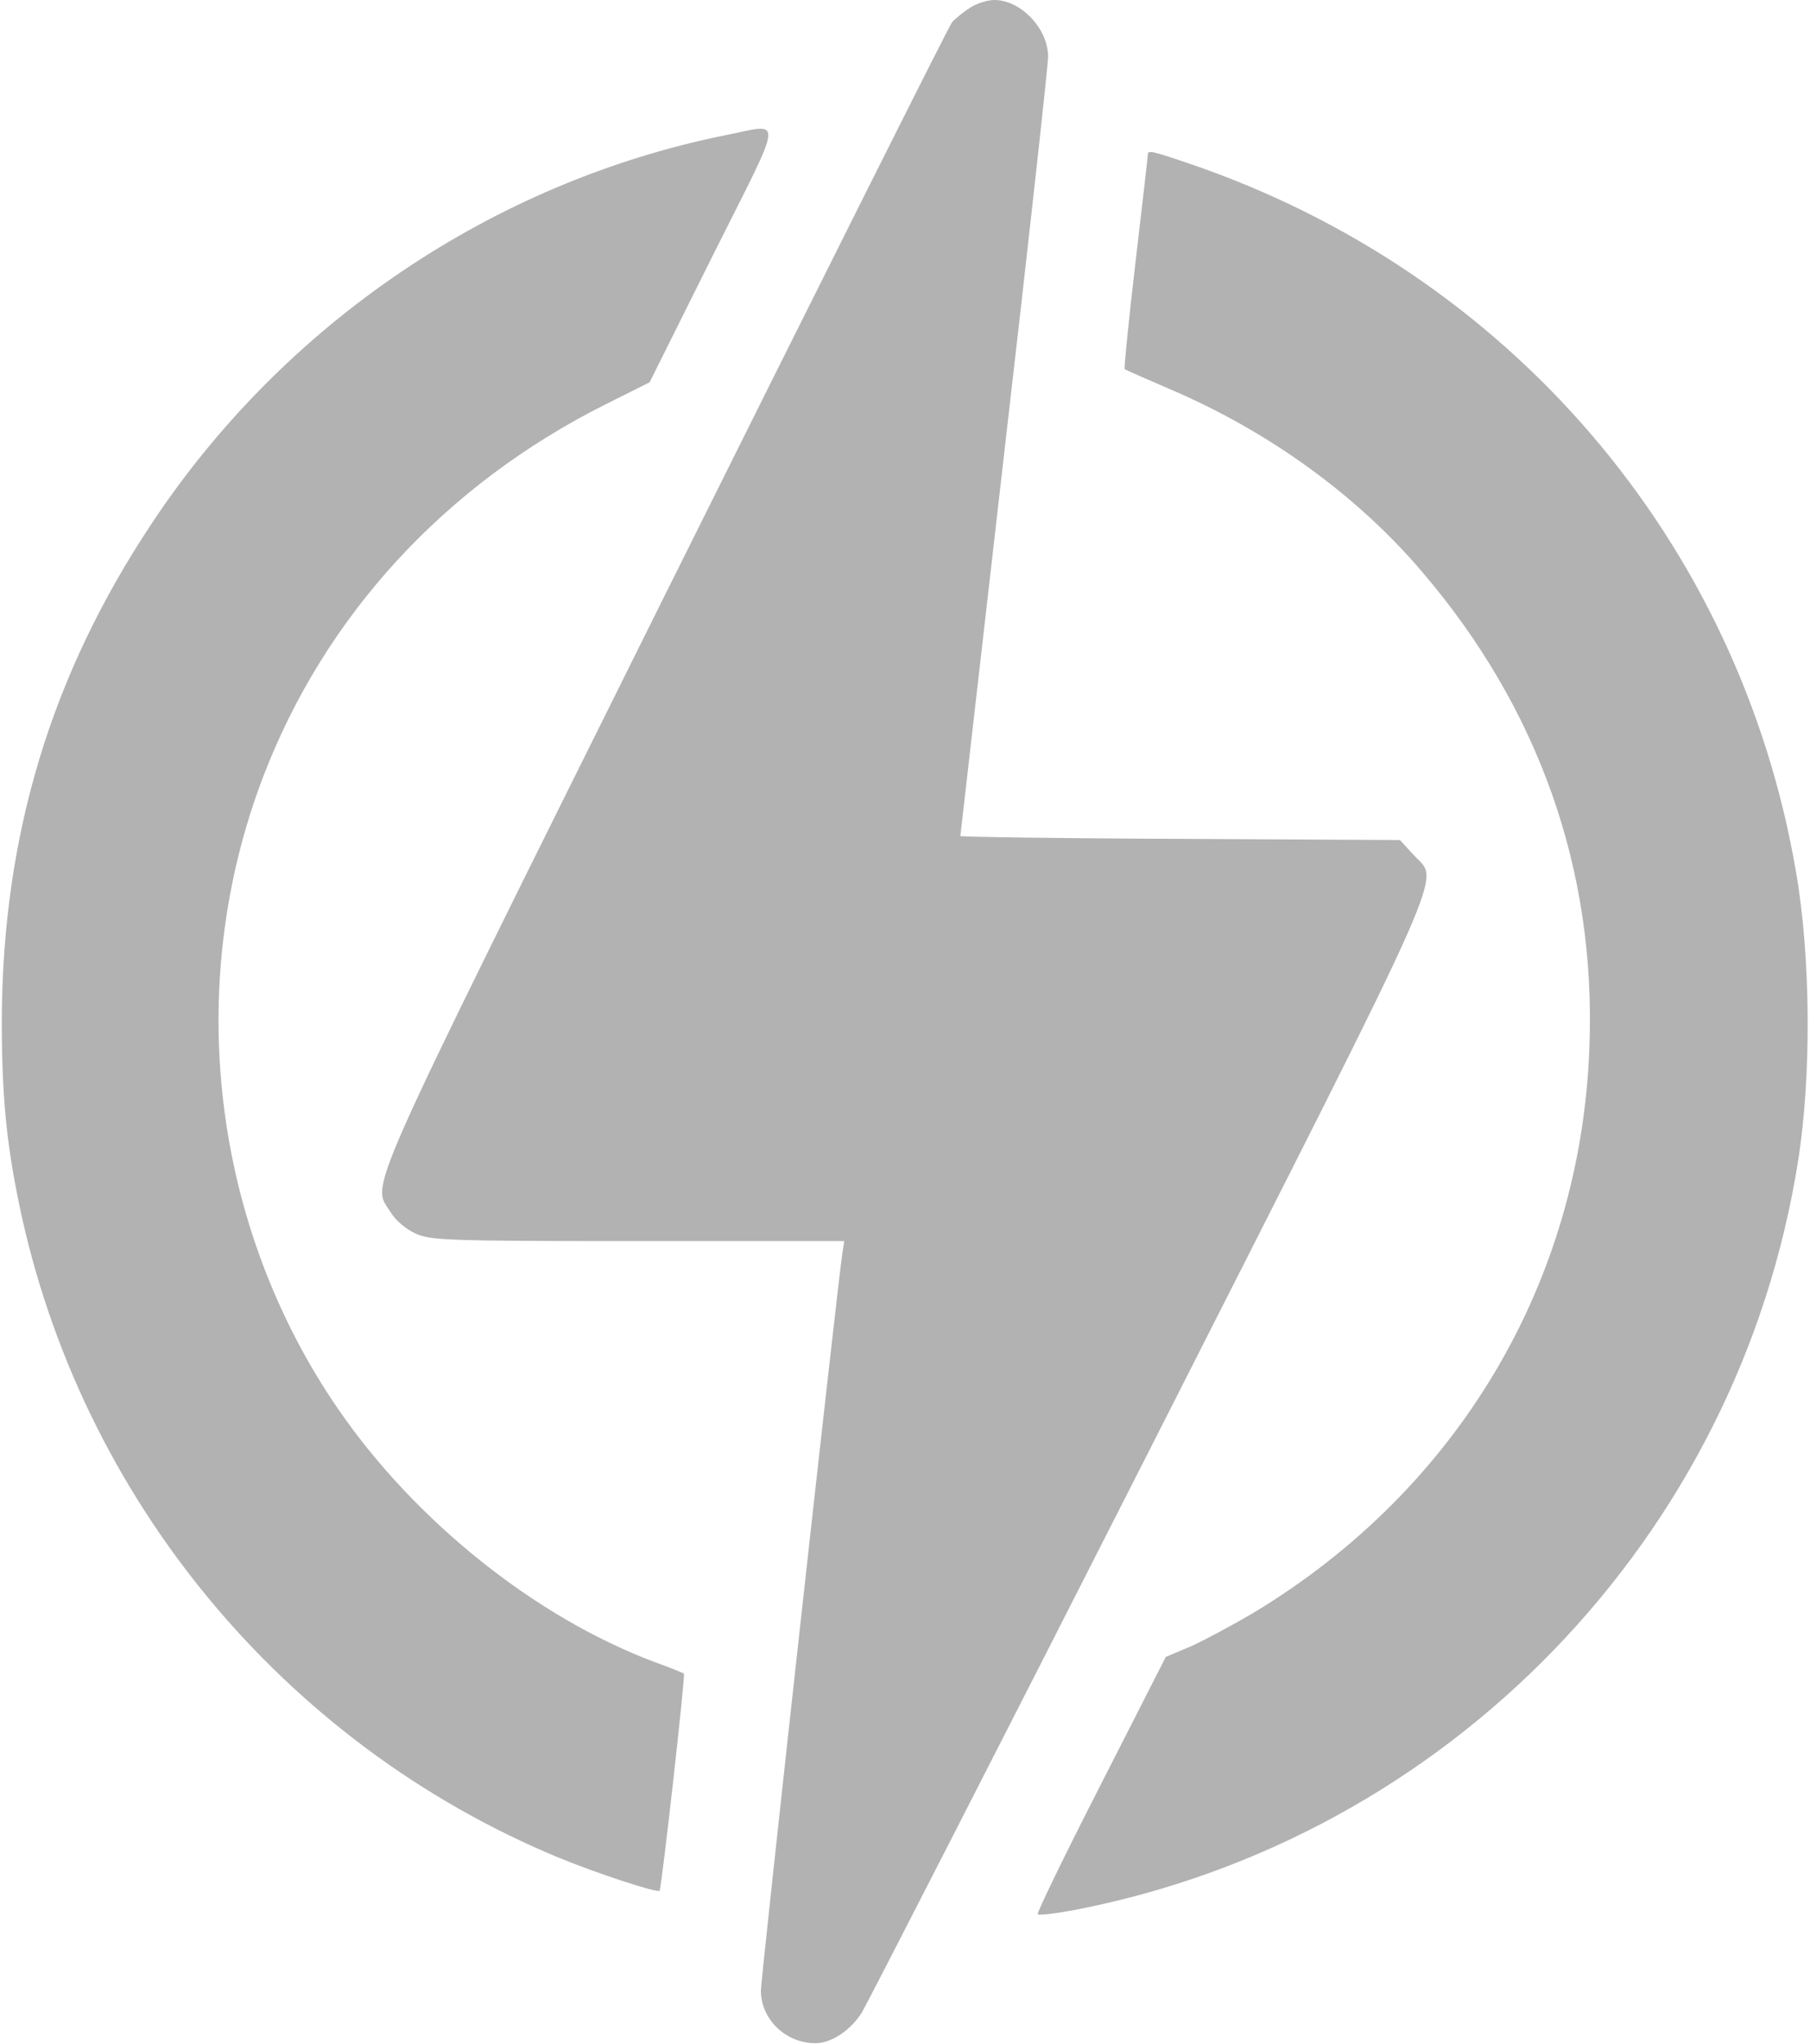 <?xml version="1.0" encoding="UTF-8"?> <svg xmlns="http://www.w3.org/2000/svg" width="605" height="683" viewBox="0 0 605 683" fill="none"> <path d="M324.334 2.533C322.2 3.866 319.4 6.133 318.2 7.466C317.134 8.799 273.8 95.333 221.934 199.466C119.4 405.733 124.2 394.799 130.6 405.066C132.2 407.733 135.667 410.666 138.867 412.133C143.934 414.399 149 414.666 213.267 414.666H282.2L281.534 418.933C279.667 431.733 254.334 660.933 254.334 665.066C254.334 674.666 262.6 682.666 272.6 682.666C277.8 682.666 284.334 678.399 288.067 672.399C289.8 669.599 333.134 585.066 384.2 484.533C487 281.866 481.134 295.199 472.467 285.599L467.934 280.666L394.467 280.266C354.067 280.133 321 279.599 321 279.333C321 279.066 327.667 221.466 335.667 151.333C343.8 81.199 350.334 21.733 350.334 18.933C350.334 9.599 341.267 -0.001 332.334 -0.001C330.2 -0.001 326.6 1.066 324.334 2.533Z" fill="#B2B2B2"></path> <path d="M242.333 45.2C164.733 60.933 95.133 108 50.866 174.666C17 225.466 0.866 279.2 0.6 340.666C0.6 365.733 2.066 381.466 6.466 402.666C26.866 500.533 94.733 582.533 186.733 620.666C199.4 625.866 219.666 632.533 220.466 631.733C221.133 630.933 229.133 559.733 228.6 559.2C228.333 558.933 224.066 557.2 218.866 555.333C179 540.4 138.866 508.266 113.133 470.933C70.866 409.6 61.266 329.466 87.933 259.6C108.6 205.6 148.733 162 202.466 135.066L217.133 127.733L238.333 85.2C262.466 37.066 262.066 41.333 242.333 45.2Z" fill="#B2B2B2"></path> <path d="M383.666 51.599C383.666 52.265 381.799 68.532 379.532 87.732C377.266 107.065 375.666 123.065 375.932 123.332C376.199 123.599 382.999 126.532 390.999 129.999C423.799 143.999 453.266 165.199 475.132 190.799C514.332 236.532 533.532 290.665 531.266 349.865C528.466 428.532 487.266 497.732 418.866 538.932C412.066 542.932 402.866 547.865 398.199 549.999L389.666 553.599L367.932 596.265C355.932 619.732 346.466 639.199 346.866 639.599C347.266 639.999 352.866 639.332 359.266 638.132C484.199 613.999 581.132 513.599 600.999 387.999C605.532 359.599 605.266 319.732 600.332 291.332C581.399 180.665 504.199 90.799 397.132 54.532C384.999 50.399 383.666 50.132 383.666 51.599Z" fill="#B2B2B2"></path> </svg> 